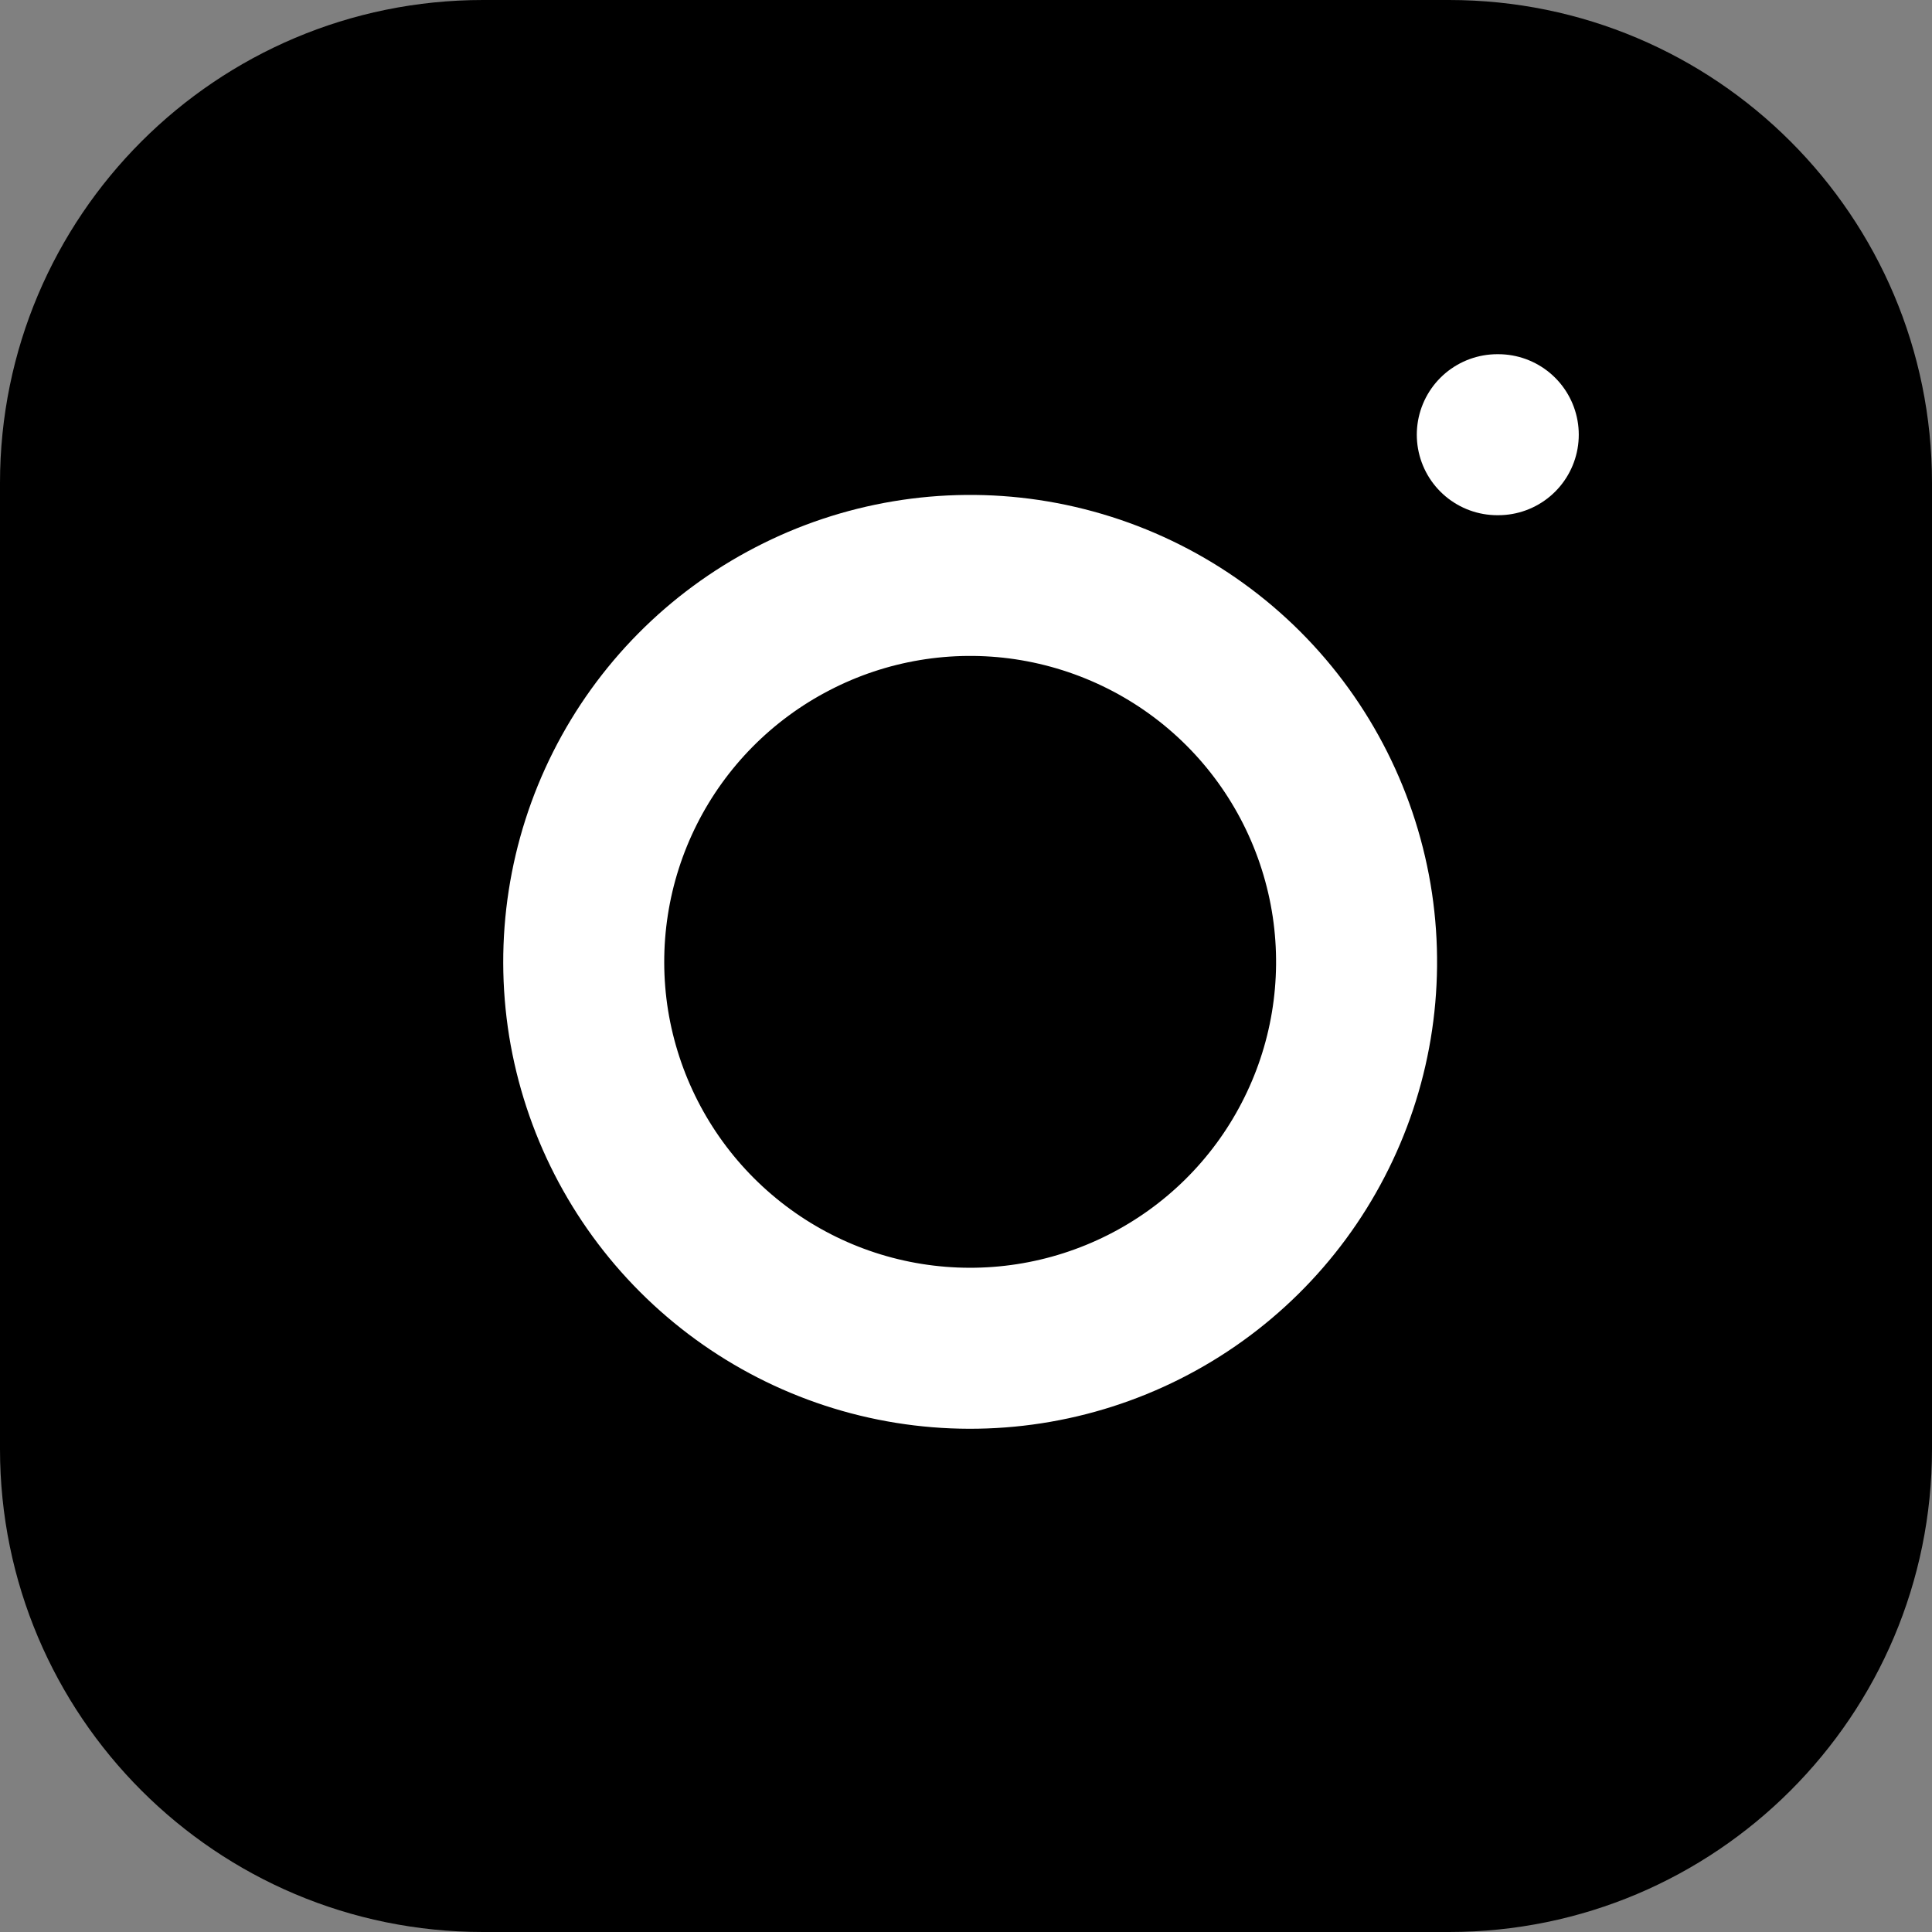 <svg width="12" height="12" viewBox="0 0 12 12" fill="none" xmlns="http://www.w3.org/2000/svg">
<rect x="0" y="0" width="12" height="12" fill="#808080" stroke="none"/>
<path d="M9 0H3C1.343 0 0 1.343 0 3V9C0 10.657 1.343 12 3 12H9C10.657 12 12 10.657 12 9V3C12 1.343 10.657 0 9 0Z" fill="black"/>
<path d="M8.4 5.622C8.474 6.122 8.389 6.632 8.156 7.08C7.924 7.528 7.556 7.891 7.105 8.118C6.654 8.345 6.143 8.424 5.645 8.344C5.146 8.264 4.686 8.028 4.329 7.671C3.972 7.314 3.737 6.854 3.656 6.356C3.576 5.857 3.655 5.346 3.882 4.895C4.109 4.444 4.473 4.076 4.921 3.844C5.369 3.611 5.879 3.526 6.378 3.6C6.887 3.676 7.359 3.913 7.723 4.277C8.087 4.641 8.324 5.113 8.4 5.622Z" stroke="white" stroke-linecap="round" stroke-linejoin="round"/>
<path d="M9.3 2.7H9.306" stroke="white" stroke-linecap="round" stroke-linejoin="round"/>
</svg>
